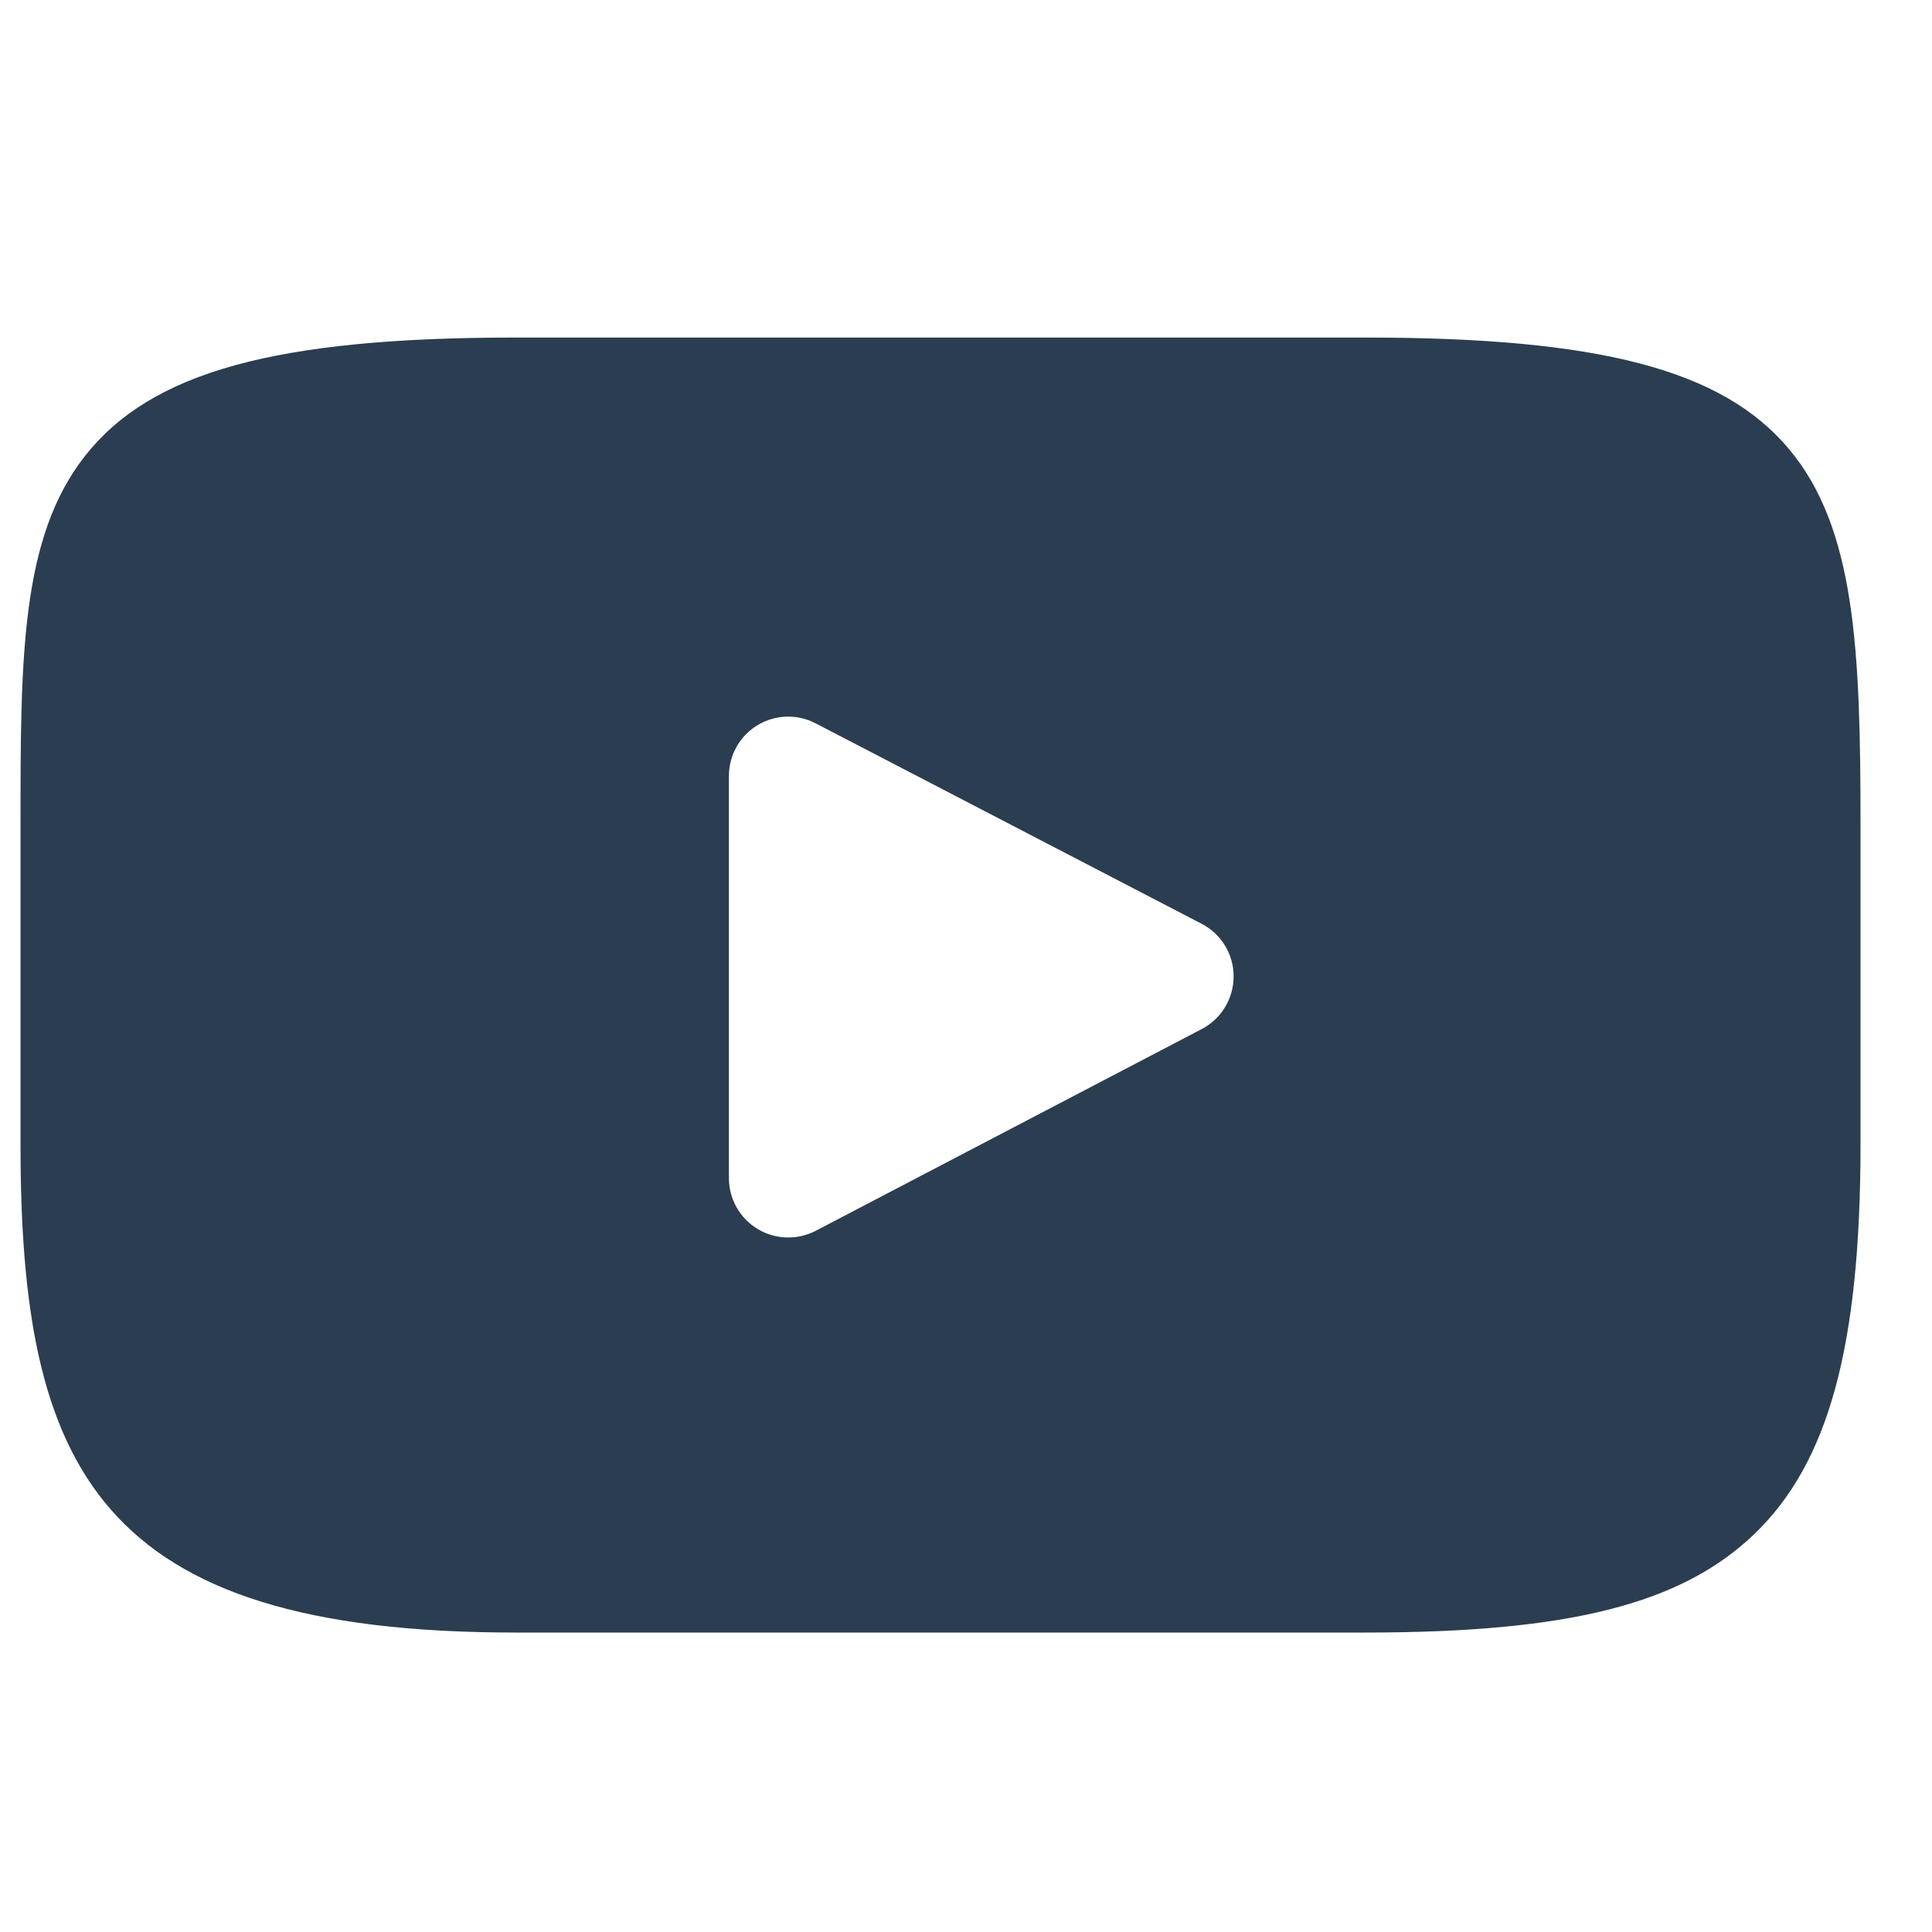 <svg width="21" height="21" viewBox="0 0 21 21" fill="none" xmlns="http://www.w3.org/2000/svg">
<g clip-path="url(#clip0)">
<path d="M19.443 4.878C18.721 4.019 17.388 3.669 14.843 3.669H5.602C2.999 3.669 1.643 4.042 0.924 4.956C0.223 5.847 0.223 7.159 0.223 8.976V12.438C0.223 15.958 1.055 17.745 5.602 17.745H14.843C17.05 17.745 18.273 17.436 19.065 16.678C19.876 15.902 20.223 14.634 20.223 12.438V8.976C20.223 7.06 20.168 5.74 19.443 4.878ZM13.063 11.185L8.867 13.378C8.773 13.427 8.67 13.451 8.568 13.451C8.452 13.451 8.336 13.42 8.234 13.358C8.041 13.241 7.923 13.032 7.923 12.806V8.434C7.923 8.209 8.04 8 8.233 7.883C8.426 7.766 8.665 7.758 8.865 7.862L13.061 10.041C13.275 10.152 13.409 10.372 13.409 10.612C13.409 10.853 13.276 11.074 13.063 11.185Z" fill="#2B3D50"/>
</g>
<defs>
<clipPath id="clip0">
<rect width="20" height="20" fill="white" transform="translate(0.223 0.707)"/>
</clipPath>
</defs>
</svg>
